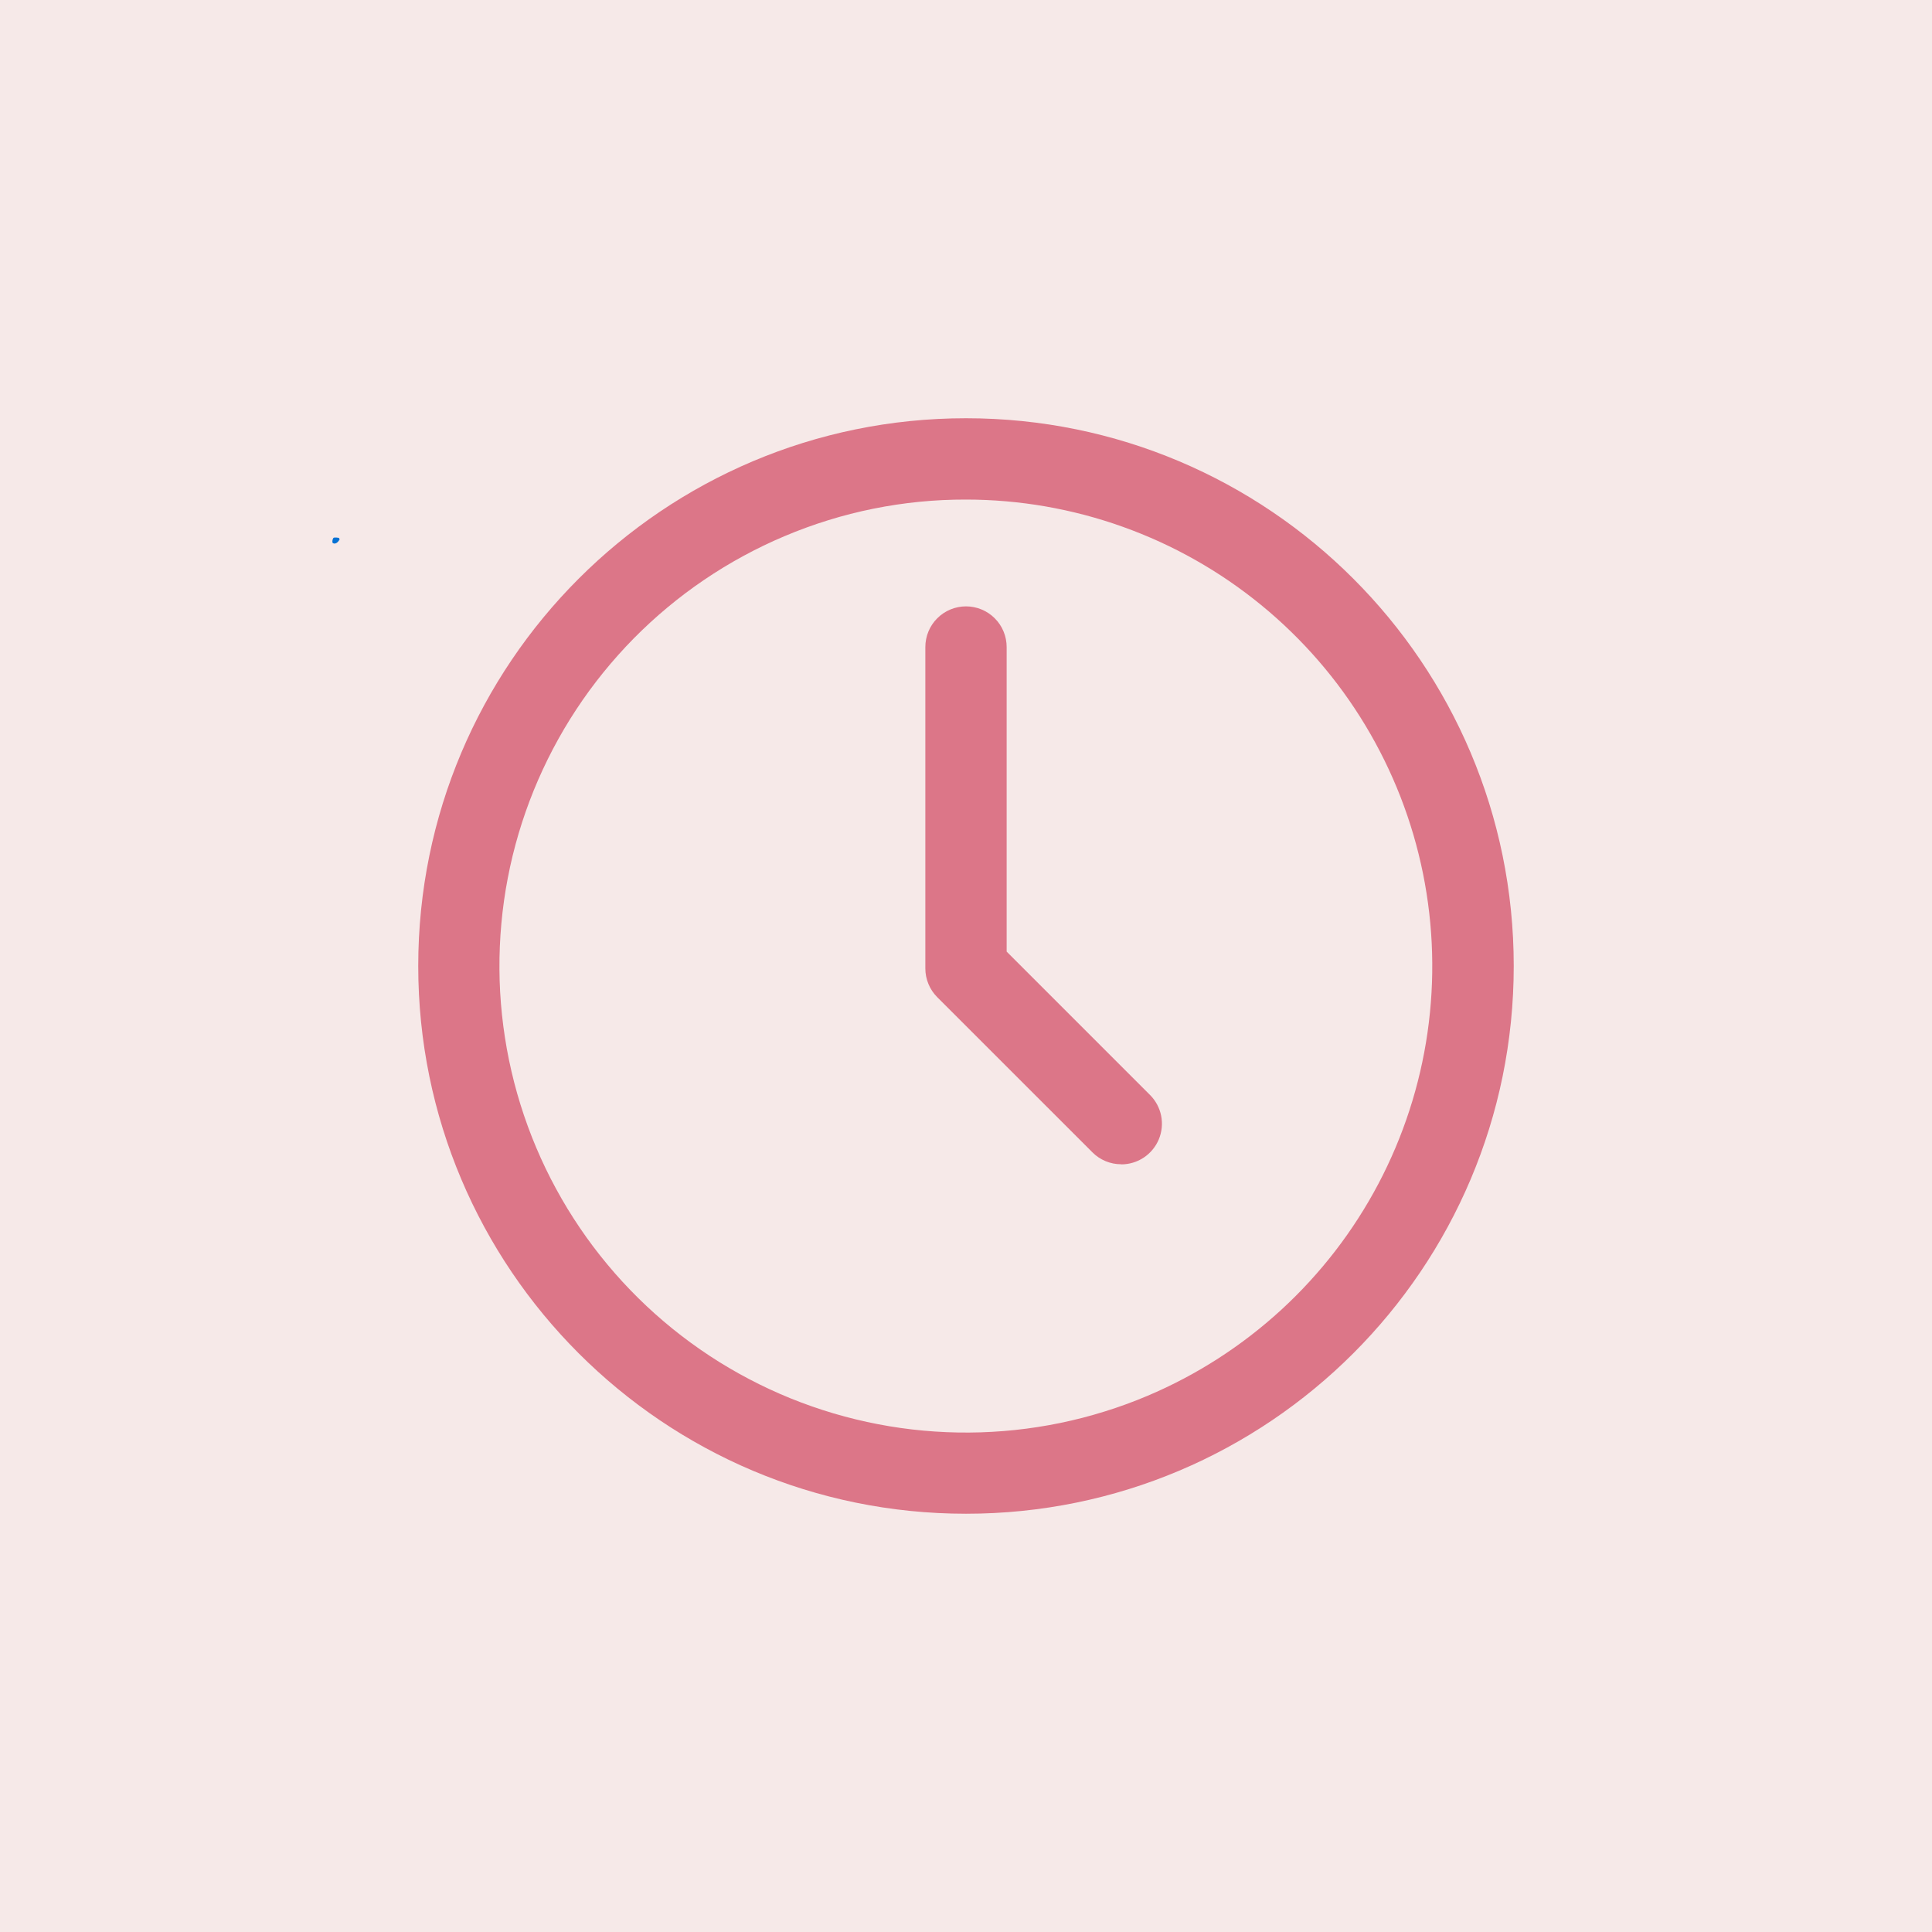 <svg xmlns="http://www.w3.org/2000/svg" xmlns:xlink="http://www.w3.org/1999/xlink" width="500" zoomAndPan="magnify" viewBox="0 0 375 375" height="500" preserveAspectRatio="xMidYMid meet" version="1.0"><defs><clipPath id="0c0522058e"><path d="M 64.504 104.328 L 65.953 104.328 L 65.953 105.52 L 64.504 105.52 Z M 64.504 104.328" clip-rule="nonzero"></path></clipPath><clipPath id="d5f4026273"><path d="M 65.926 104.699 C 65.324 105.75 64.727 105.523 64.574 105.375 C 64.426 105.148 64.574 104.551 64.727 104.398 C 64.949 104.25 65.773 104.398 65.773 104.398" clip-rule="nonzero"></path></clipPath><clipPath id="346a47f40c"><path d="M 0.504 0.328 L 1.953 0.328 L 1.953 1.52 L 0.504 1.52 Z M 0.504 0.328" clip-rule="nonzero"></path></clipPath><clipPath id="3e5978ba73"><path d="M 1.926 0.699 C 1.324 1.75 0.727 1.523 0.574 1.375 C 0.426 1.148 0.574 0.551 0.727 0.398 C 0.949 0.25 1.773 0.398 1.773 0.398" clip-rule="nonzero"></path></clipPath><clipPath id="28b8551838"><rect x="0" width="2" y="0" height="2"></rect></clipPath><clipPath id="d1a535fe79"><path d="M 81.18 81.18 L 294 81.18 L 294 294 L 81.18 294 Z M 81.18 81.18" clip-rule="nonzero"></path></clipPath></defs><rect x="-37.5" width="450" fill="#ffffff" y="-37.5" height="450" fill-opacity="1"></rect><rect x="-37.5" width="450" fill="#f6e9e8" y="-37.5" height="450" fill-opacity="1"></rect><g clip-path="url(#0c0522058e)"><g clip-path="url(#d5f4026273)"><g transform="matrix(1, 0, 0, 1, 64, 104)"><g clip-path="url(#28b8551838)"><g clip-path="url(#346a47f40c)"><g clip-path="url(#3e5978ba73)"><rect x="-146.5" width="540" fill="#0571d3" height="540" y="-186.5" fill-opacity="1"></rect></g></g></g></g></g></g><g clip-path="url(#d1a535fe79)"><path fill="#dc7688" d="M 187.5 96.965 C 190.086 96.965 192.668 97.078 195.246 97.301 C 197.824 97.523 200.387 97.855 202.934 98.297 C 205.484 98.742 208.008 99.293 210.512 99.949 C 213.012 100.609 215.48 101.375 217.918 102.246 C 220.355 103.117 222.75 104.09 225.102 105.164 C 227.453 106.238 229.758 107.414 232.008 108.688 C 234.262 109.961 236.453 111.328 238.59 112.789 C 240.723 114.25 242.793 115.801 244.793 117.438 C 246.797 119.074 248.723 120.797 250.578 122.602 C 252.434 124.402 254.207 126.285 255.902 128.238 C 257.594 130.195 259.203 132.219 260.723 134.312 C 262.242 136.406 263.668 138.559 265.004 140.777 C 266.34 142.992 267.578 145.262 268.719 147.582 C 269.859 149.902 270.898 152.27 271.84 154.68 C 272.777 157.094 273.609 159.539 274.34 162.02 C 275.066 164.504 275.688 167.012 276.203 169.547 C 276.715 172.082 277.117 174.637 277.414 177.207 C 277.707 179.777 277.895 182.355 277.965 184.941 C 278.039 187.527 278.004 190.109 277.855 192.691 C 277.707 195.277 277.449 197.848 277.082 200.406 C 276.715 202.969 276.238 205.508 275.652 208.027 C 275.066 210.547 274.375 213.039 273.574 215.5 C 272.777 217.961 271.871 220.383 270.867 222.766 C 269.859 225.148 268.754 227.484 267.547 229.77 C 266.34 232.059 265.035 234.293 263.637 236.469 C 262.242 238.645 260.75 240.758 259.172 242.809 C 257.594 244.855 255.93 246.832 254.18 248.738 C 252.434 250.648 250.605 252.477 248.699 254.227 C 246.793 255.973 244.816 257.641 242.77 259.219 C 240.723 260.801 238.609 262.289 236.434 263.691 C 234.258 265.09 232.027 266.395 229.738 267.602 C 227.453 268.809 225.117 269.918 222.734 270.926 C 221.367 271.504 219.992 272.047 218.598 272.555 C 217.207 273.062 215.801 273.539 214.387 273.977 C 212.973 274.418 211.547 274.824 210.113 275.195 C 208.676 275.562 207.234 275.898 205.781 276.199 C 204.328 276.496 202.871 276.762 201.406 276.988 C 199.941 277.215 198.473 277.406 197 277.562 C 195.527 277.719 194.047 277.836 192.57 277.918 C 191.09 278.004 189.609 278.051 188.125 278.059 C 186.645 278.07 185.164 278.043 183.684 277.98 C 182.199 277.918 180.723 277.82 179.246 277.684 C 177.77 277.551 176.301 277.379 174.832 277.172 C 173.363 276.965 171.902 276.723 170.445 276.441 C 168.992 276.164 167.543 275.848 166.102 275.496 C 164.664 275.148 163.23 274.762 161.812 274.344 C 160.391 273.922 158.98 273.465 157.582 272.977 C 156.184 272.488 154.797 271.965 153.422 271.406 C 152.051 270.848 150.691 270.258 149.348 269.633 C 148.004 269.008 146.676 268.352 145.363 267.66 C 144.051 266.973 142.758 266.25 141.48 265.496 C 140.203 264.746 138.945 263.961 137.707 263.145 C 136.469 262.332 135.254 261.484 134.055 260.609 C 132.859 259.738 131.688 258.832 130.535 257.902 C 129.383 256.969 128.254 256.008 127.148 255.02 C 126.043 254.031 124.961 253.02 123.906 251.977 C 122.852 250.938 121.824 249.871 120.82 248.781 C 119.816 247.688 118.84 246.574 117.895 245.434 C 116.945 244.297 116.027 243.133 115.133 241.949 C 114.242 240.766 113.383 239.559 112.551 238.332 C 111.719 237.105 110.918 235.859 110.145 234.594 C 109.375 233.328 108.637 232.043 107.93 230.742 C 107.219 229.441 106.547 228.121 105.902 226.785 C 105.258 225.449 104.648 224.098 104.074 222.734 C 103.496 221.367 102.953 219.992 102.445 218.598 C 101.938 217.207 101.461 215.801 101.02 214.387 C 100.582 212.973 100.176 211.547 99.805 210.113 C 99.438 208.676 99.102 207.234 98.801 205.781 C 98.504 204.328 98.238 202.871 98.012 201.406 C 97.785 199.941 97.594 198.473 97.438 197 C 97.281 195.527 97.164 194.047 97.078 192.57 C 96.996 191.09 96.949 189.609 96.941 188.125 C 96.93 186.645 96.957 185.164 97.02 183.684 C 97.082 182.199 97.18 180.723 97.316 179.246 C 97.449 177.77 97.621 176.301 97.828 174.832 C 98.035 173.363 98.277 171.902 98.559 170.445 C 98.836 168.992 99.152 167.543 99.5 166.102 C 99.852 164.664 100.238 163.23 100.656 161.812 C 101.078 160.391 101.531 158.98 102.023 157.582 C 102.512 156.184 103.035 154.797 103.594 153.422 C 104.152 152.051 104.742 150.691 105.367 149.348 C 105.992 148.004 106.648 146.676 107.336 145.363 C 108.027 144.051 108.75 142.758 109.5 141.48 C 110.254 140.203 111.039 138.945 111.855 137.707 C 112.668 136.469 113.512 135.254 114.387 134.055 C 115.262 132.859 116.168 131.688 117.098 130.535 C 118.031 129.383 118.992 128.254 119.98 127.148 C 120.965 126.043 121.98 124.961 123.02 123.906 C 124.062 122.852 125.129 121.824 126.219 120.82 C 127.309 119.816 128.426 118.84 129.566 117.895 C 130.703 116.945 131.867 116.027 133.051 115.133 C 134.234 114.242 135.441 113.383 136.668 112.551 C 137.895 111.719 139.141 110.918 140.406 110.145 C 141.672 109.375 142.957 108.637 144.258 107.93 C 145.559 107.219 146.879 106.547 148.215 105.902 C 149.551 105.258 150.898 104.648 152.266 104.074 C 157.84 101.715 163.59 99.938 169.523 98.738 C 175.457 97.543 181.449 96.949 187.5 96.965 M 187.5 81.18 C 128.785 81.18 81.18 128.785 81.18 187.5 C 81.18 246.215 128.785 293.816 187.5 293.816 C 246.215 293.816 293.816 246.219 293.816 187.5 C 293.816 128.781 246.215 81.18 187.5 81.18 Z M 187.5 81.18" fill-opacity="1" fill-rule="nonzero"></path></g><path fill="#dc7688" d="M 217.617 225.98 C 216.57 225.984 215.566 225.781 214.598 225.383 C 213.633 224.98 212.777 224.41 212.039 223.668 L 181.918 193.551 C 181.18 192.812 180.609 191.957 180.211 190.992 C 179.809 190.023 179.609 189.02 179.609 187.973 L 179.609 125.586 C 179.609 125.066 179.66 124.555 179.762 124.047 C 179.863 123.539 180.012 123.043 180.211 122.566 C 180.406 122.086 180.652 121.633 180.938 121.203 C 181.227 120.77 181.555 120.371 181.922 120.008 C 182.285 119.641 182.684 119.312 183.117 119.023 C 183.547 118.738 184 118.492 184.48 118.297 C 184.957 118.098 185.453 117.949 185.961 117.848 C 186.469 117.746 186.98 117.695 187.5 117.695 C 188.02 117.695 188.531 117.746 189.039 117.848 C 189.547 117.949 190.039 118.098 190.52 118.297 C 190.996 118.492 191.453 118.738 191.883 119.023 C 192.312 119.312 192.715 119.641 193.078 120.008 C 193.445 120.371 193.773 120.77 194.062 121.203 C 194.348 121.633 194.59 122.086 194.789 122.566 C 194.988 123.043 195.137 123.539 195.238 124.047 C 195.34 124.555 195.391 125.066 195.391 125.586 L 195.391 184.703 L 223.215 212.531 C 223.77 213.082 224.227 213.703 224.598 214.391 C 224.965 215.078 225.227 215.805 225.379 216.57 C 225.531 217.336 225.566 218.109 225.492 218.887 C 225.414 219.66 225.227 220.41 224.93 221.133 C 224.629 221.852 224.234 222.516 223.738 223.117 C 223.242 223.723 222.668 224.242 222.02 224.676 C 221.371 225.109 220.672 225.438 219.926 225.664 C 219.18 225.891 218.414 226.004 217.633 226.004 Z M 217.617 225.98" fill-opacity="1" fill-rule="nonzero"></path></svg>